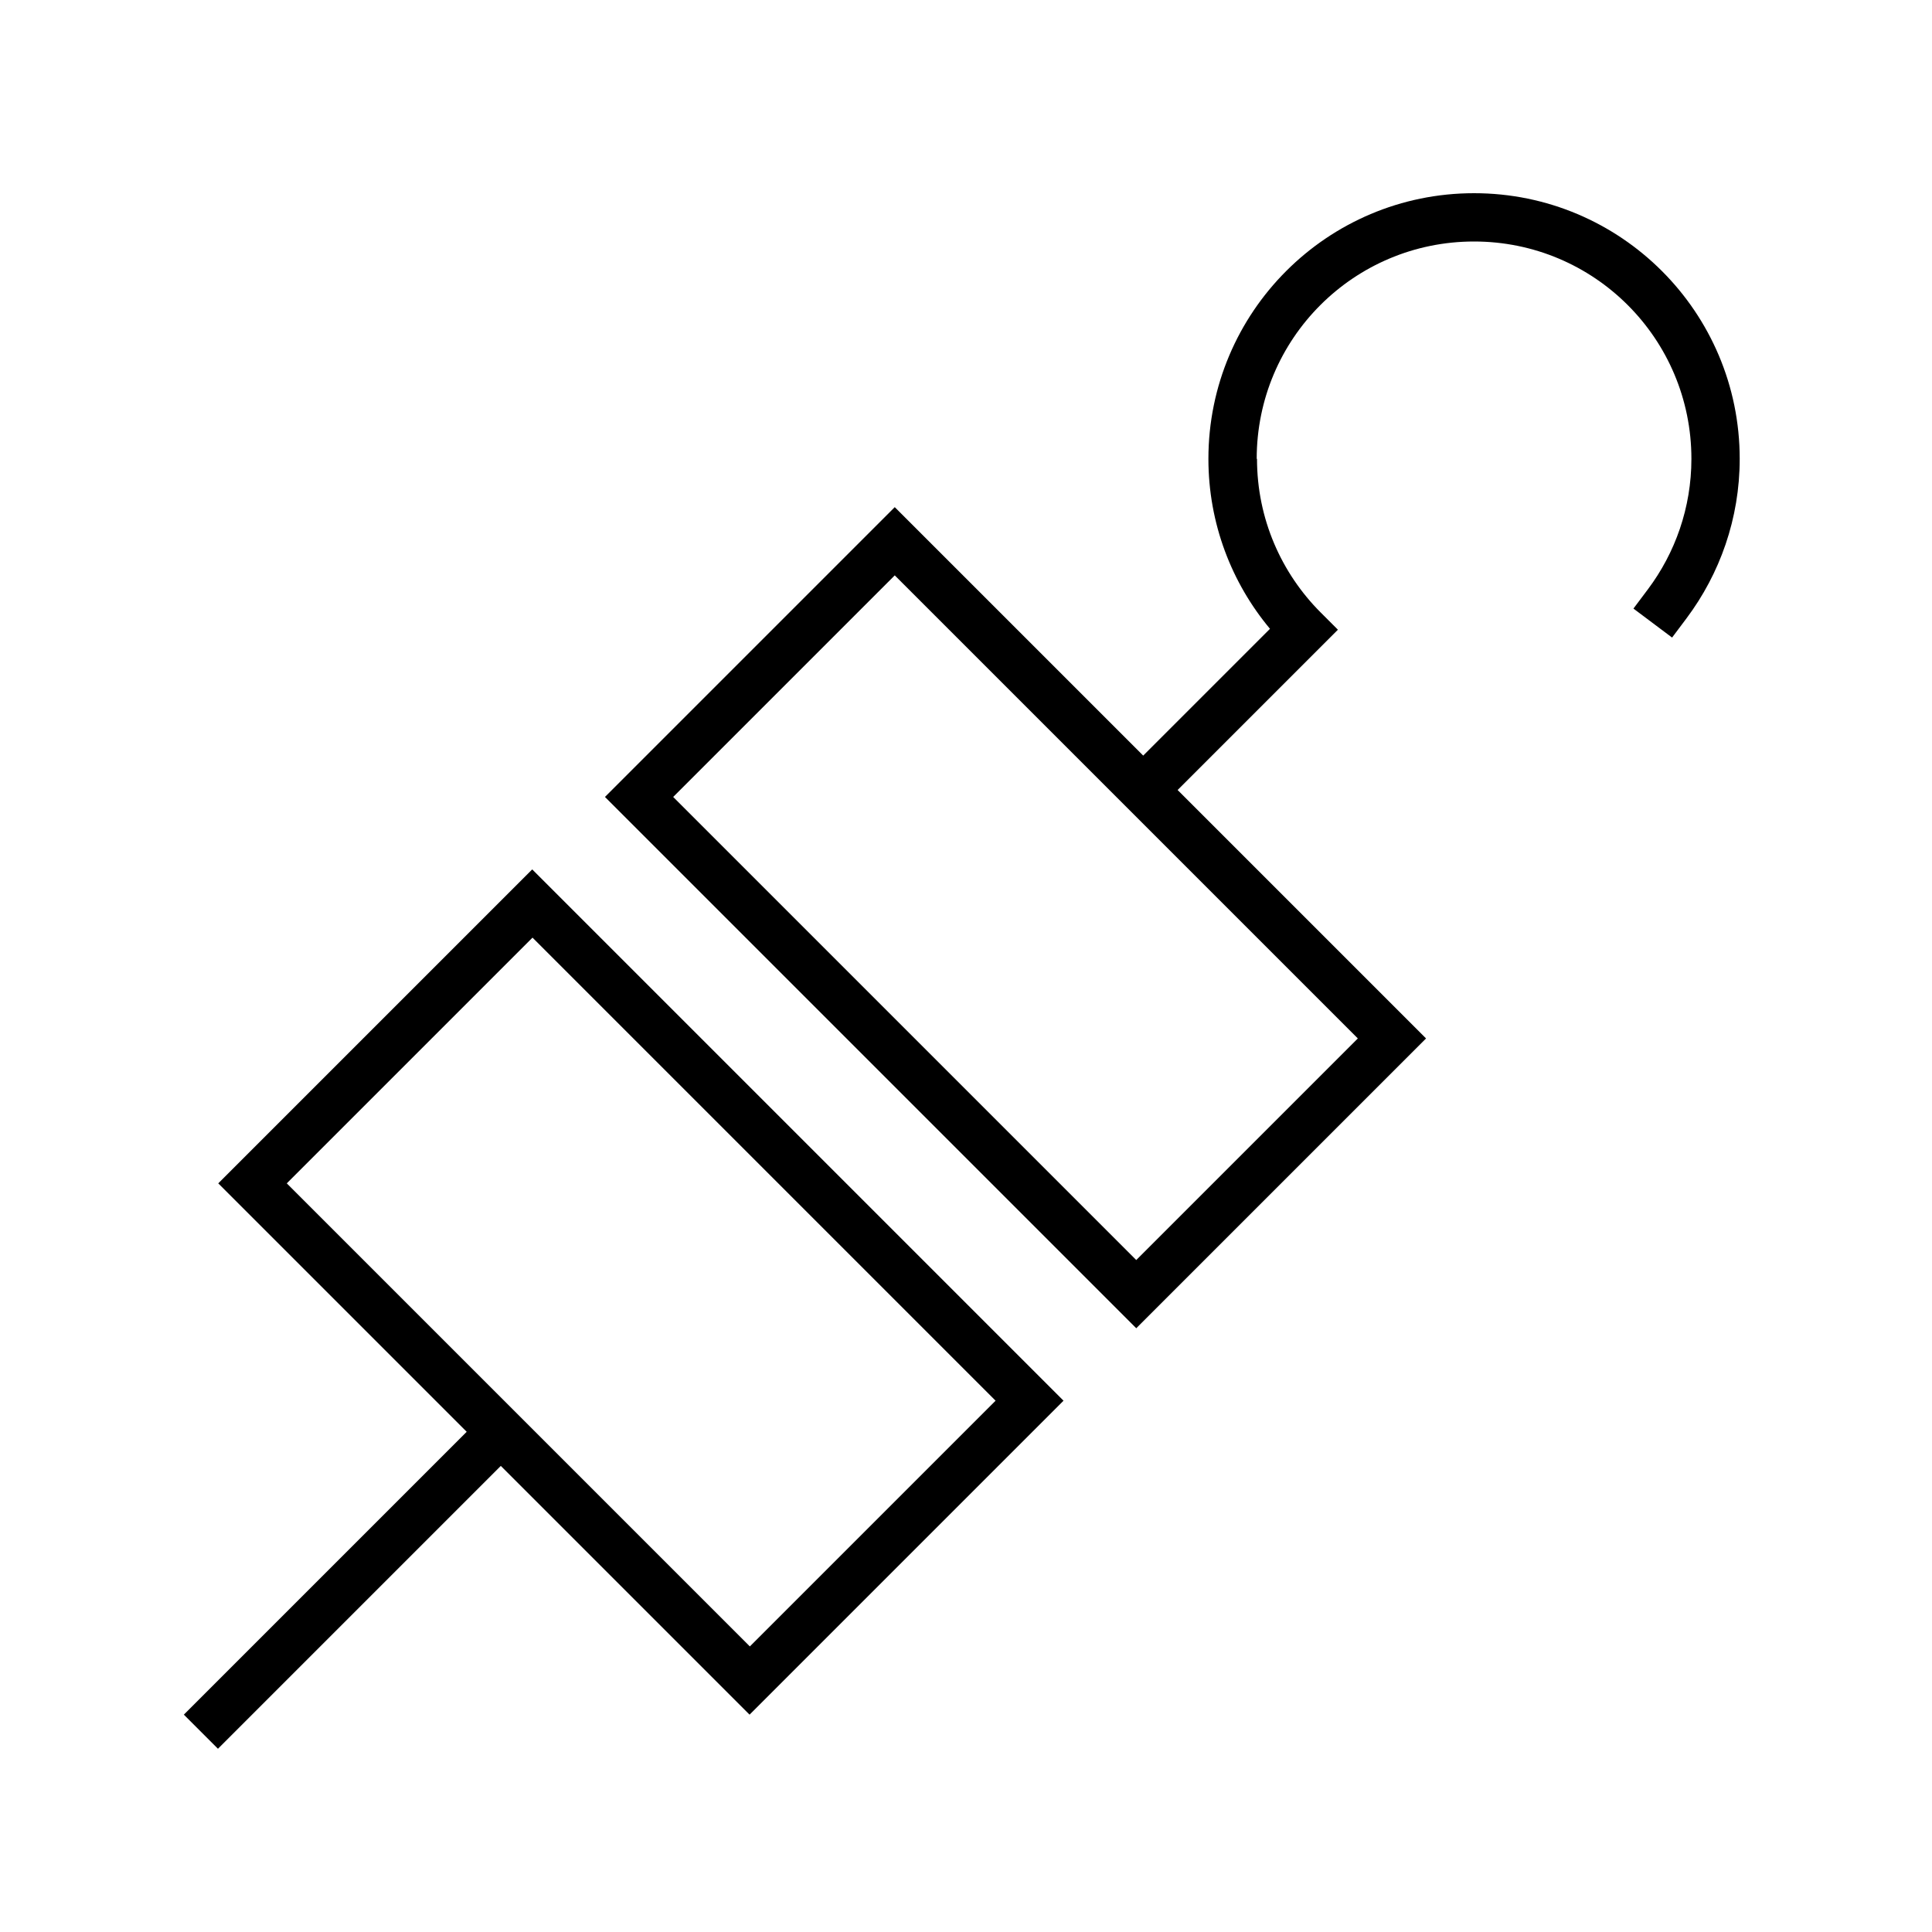 <svg xmlns="http://www.w3.org/2000/svg" viewBox="0 0 640 640"><!--! Font Awesome Pro 7.1.0 by @fontawesome - https://fontawesome.com License - https://fontawesome.com/license (Commercial License) Copyright 2025 Fonticons, Inc. --><path fill="currentColor" d="M416.3 152C416.3 112.2 448.5 80 488.3 80C528.1 80 560.3 112.2 560.3 152C560.3 168.2 554.9 183.2 545.9 195.2L541.1 201.6L553.9 211.2L558.7 204.8C569.7 190.1 576.3 171.8 576.3 152C576.3 103.4 536.9 64 488.3 64C439.7 64 400.3 103.4 400.3 152C400.3 173.4 408 193.1 420.7 208.3L378.7 250.3C291.7 163.3 308.8 180.4 296.4 168L285.1 179.3L211.7 252.7L200.4 264L232.4 296L344.4 408C359.8 423.4 370.4 434 376.4 440L387.7 428.7L461.1 355.3L472.4 344C463.5 335.1 422 293.6 390.1 261.7L437.5 214.3L443.2 208.6L437.5 202.9C424.5 189.9 416.4 171.9 416.4 152zM166 485.7C253 572.7 235.9 555.6 248.3 568L259.6 556.7L341 475.3L352.3 464C346.3 458 335.7 447.4 320.3 432L208.3 320L176.3 288L165 299.3L83.6 380.7L72.3 392C81.2 400.9 122.7 442.4 154.6 474.3L66.6 562.3L60.9 568L72.2 579.3L77.9 573.6L165.9 485.6zM243.7 284.7L223 264L296.4 190.6L317.1 211.3L449.8 344L376.4 417.4L355.7 396.7L243.7 284.7zM115.7 412.7L95 392L176.4 310.6L197.1 331.3L309.1 443.3L329.8 464L248.4 545.4L227.7 524.7L115.7 412.7z"/></svg>